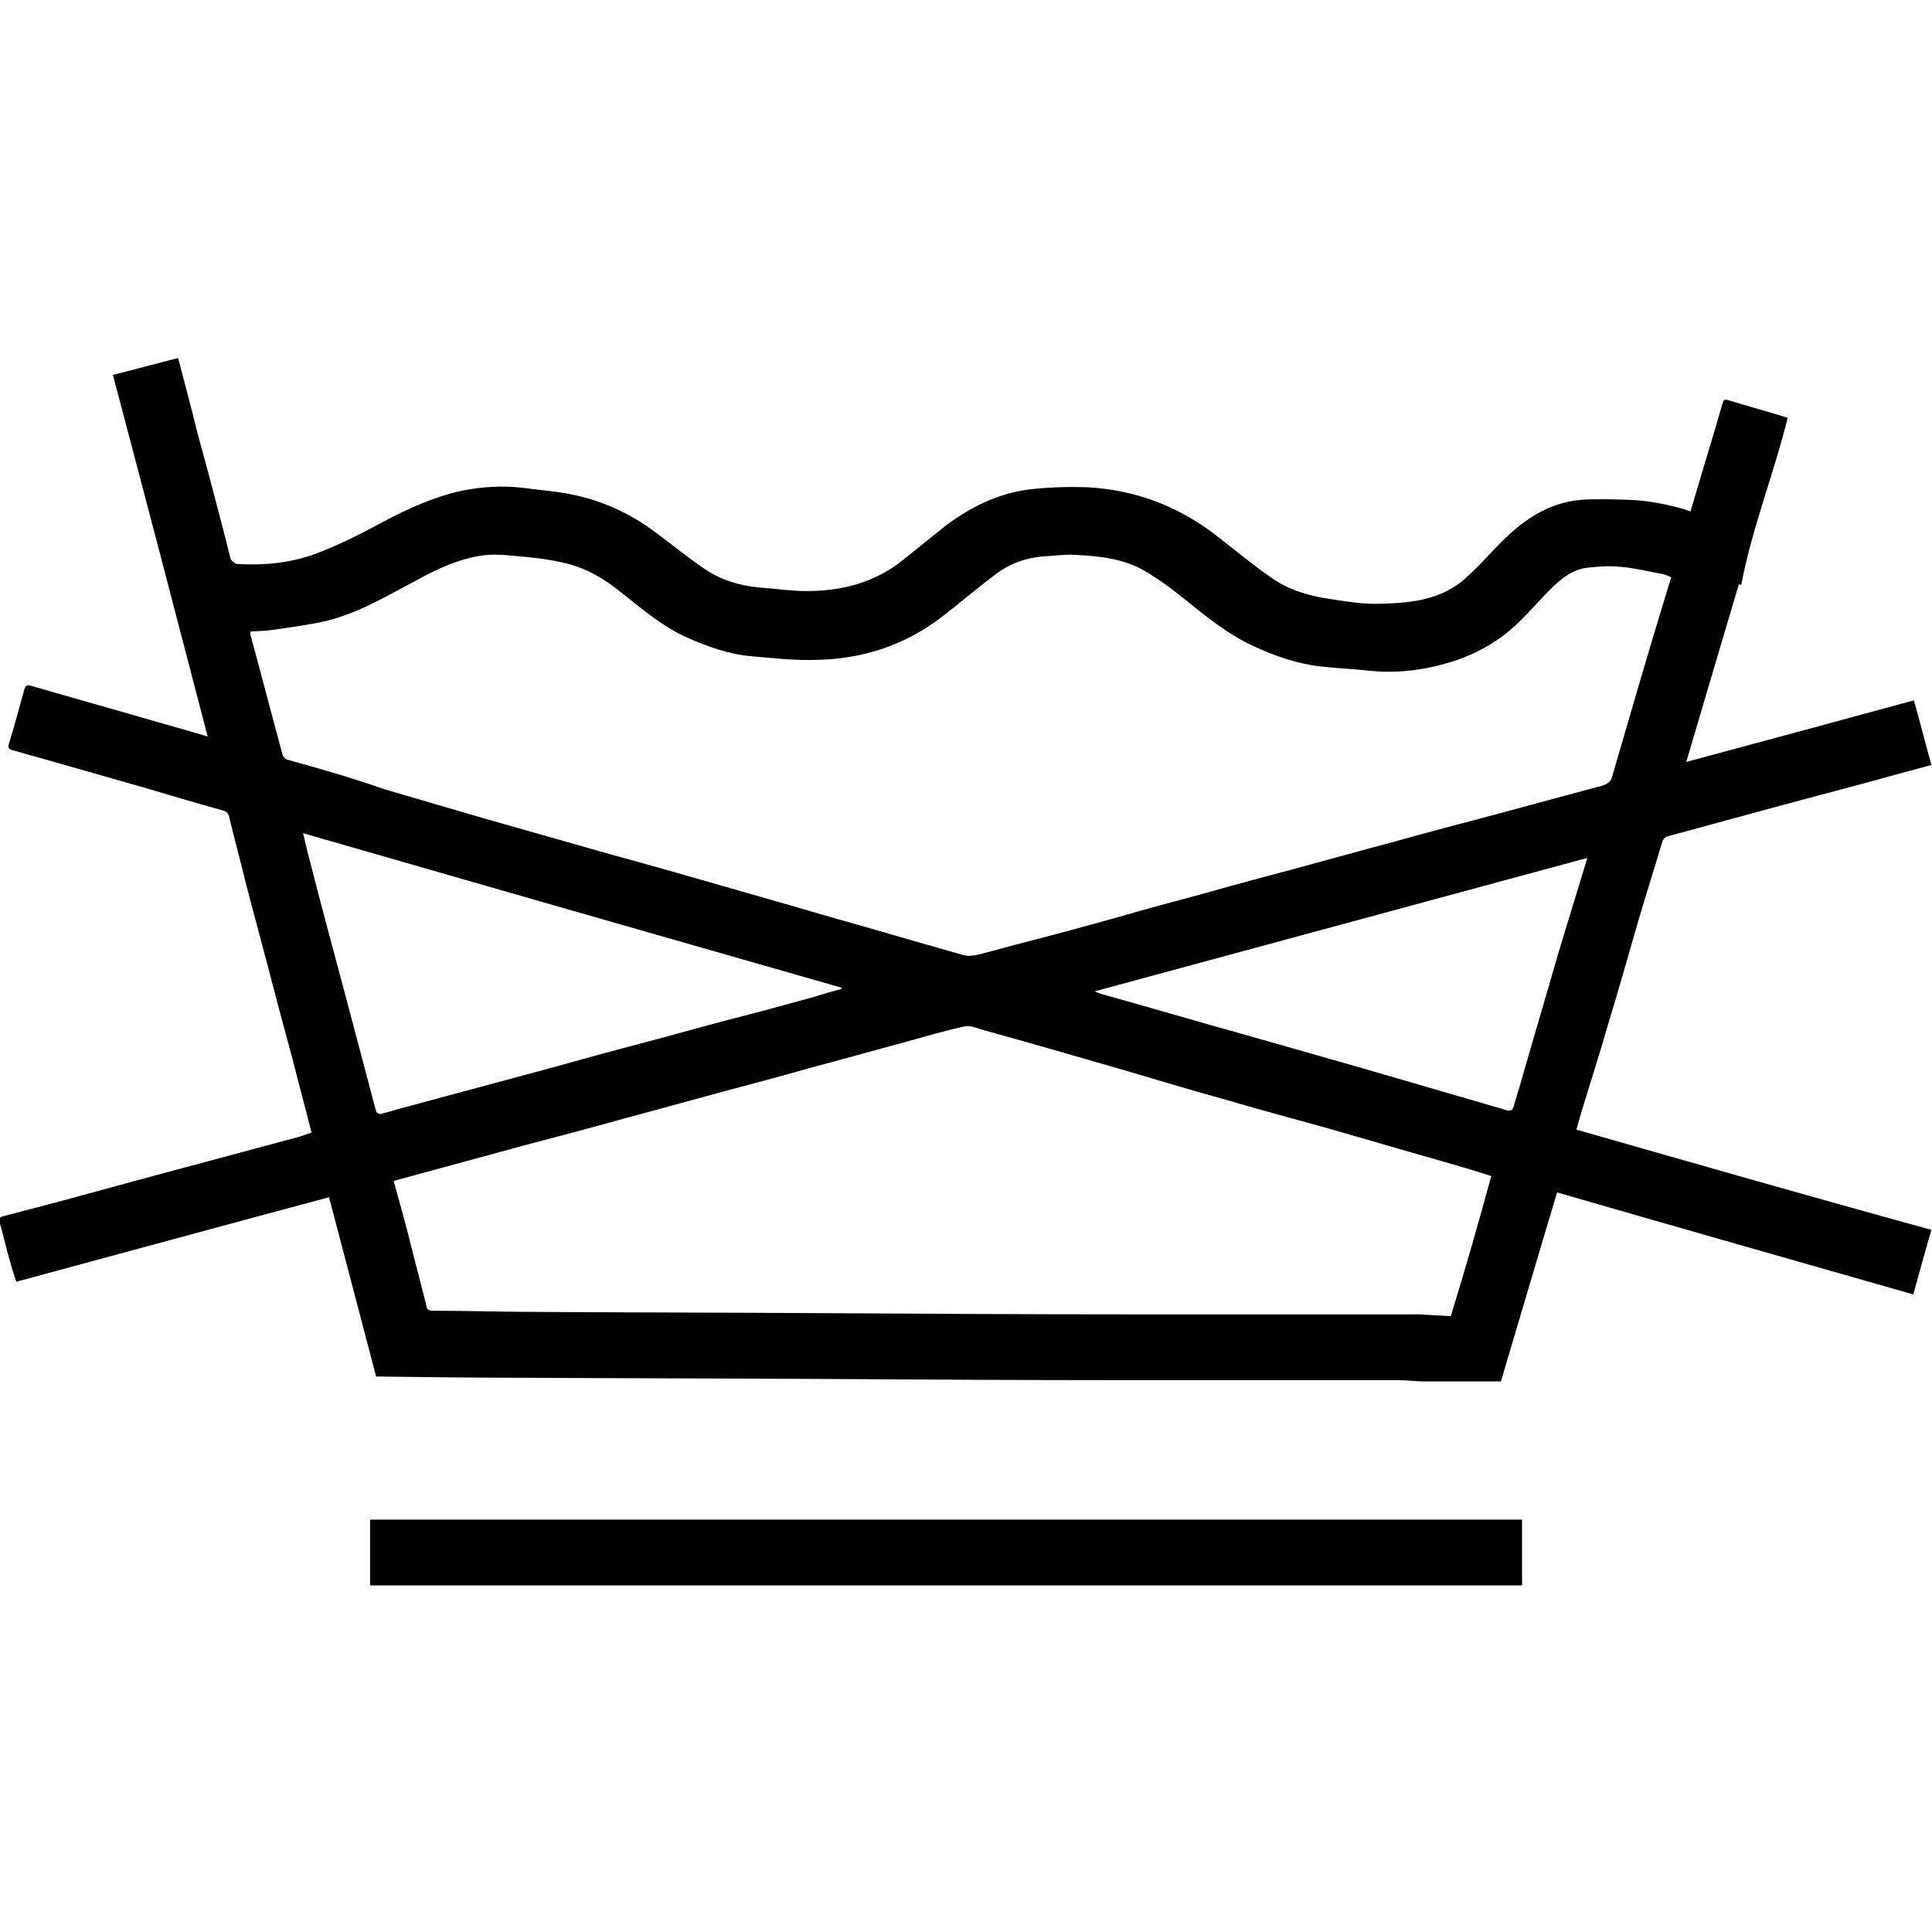 <?xml version="1.0" encoding="utf-8"?>
<!-- Generator: Adobe Illustrator 24.0.0, SVG Export Plug-In . SVG Version: 6.00 Build 0)  -->
<svg version="1.1" id="Ebene_1" xmlns="http://www.w3.org/2000/svg" xmlns:xlink="http://www.w3.org/1999/xlink" x="0px" y="0px"
	 viewBox="0 0 32 32" style="enable-background:new 0 0 32 32;" xml:space="preserve">
<style type="text/css">
	.st0{fill:#222221;}
	.st1{fill:#FFFFFF;}
	.st2{clip-path:url(#SVGID_2_);}
	.st3{fill:none;}
	.st4{clip-path:url(#SVGID_4_);}
	.st5{clip-path:url(#SVGID_6_);}
	.st6{clip-path:url(#SVGID_8_);}
	.st7{clip-path:url(#SVGID_10_);}
	.st8{clip-path:url(#SVGID_12_);}
	.st9{fill:url(#path2677_1_);}
	.st10{clip-path:url(#SVGID_14_);}
	.st11{clip-path:url(#SVGID_16_);}
	.st12{clip-path:url(#SVGID_18_);}
	.st13{clip-path:url(#SVGID_20_);}
	.st14{fill:#6382BF;}
	.st15{clip-path:url(#SVGID_22_);}
	.st16{clip-path:url(#SVGID_24_);}
	.st17{clip-path:url(#SVGID_26_);}
	.st18{clip-path:url(#SVGID_28_);}
	.st19{fill:url(#path2749_1_);}
	.st20{clip-path:url(#SVGID_30_);}
	.st21{clip-path:url(#SVGID_32_);}
	.st22{clip-path:url(#SVGID_34_);}
	.st23{clip-path:url(#SVGID_36_);}
	.st24{fill:#3A66AE;}
	.st25{clip-path:url(#SVGID_38_);}
	.st26{clip-path:url(#SVGID_40_);}
	.st27{clip-path:url(#SVGID_42_);}
	.st28{clip-path:url(#SVGID_44_);}
	.st29{fill:url(#path2823_1_);}
	.st30{clip-path:url(#SVGID_46_);}
	.st31{clip-path:url(#SVGID_48_);}
	.st32{clip-path:url(#SVGID_50_);}
	.st33{clip-path:url(#SVGID_52_);}
	.st34{fill-rule:evenodd;clip-rule:evenodd;fill:#3A66AE;}
	.st35{fill-rule:evenodd;clip-rule:evenodd;fill:#FFFFFF;}
	.st36{fill:#9BACD7;}
	.st37{fill:#272425;}
	.st38{clip-path:url(#SVGID_54_);}
	.st39{clip-path:url(#SVGID_56_);}
	.st40{clip-path:url(#SVGID_58_);}
	.st41{clip-path:url(#SVGID_60_);}
	.st42{clip-path:url(#SVGID_62_);}
	.st43{clip-path:url(#SVGID_64_);}
	.st44{clip-path:url(#SVGID_66_);}
	.st45{clip-path:url(#SVGID_68_);}
	.st46{clip-path:url(#SVGID_70_);}
	.st47{fill:#BA0443;}
	.st48{clip-path:url(#SVGID_72_);}
	.st49{clip-path:url(#SVGID_74_);}
	.st50{clip-path:url(#SVGID_76_);}
	.st51{fill:#585857;}
	.st52{clip-path:url(#SVGID_78_);}
	.st53{clip-path:url(#SVGID_80_);}
	.st54{clip-path:url(#SVGID_82_);}
	.st55{clip-path:url(#SVGID_84_);}
	.st56{fill:#4880B0;}
	.st57{clip-path:url(#SVGID_86_);}
	.st58{clip-path:url(#SVGID_88_);}
	.st59{clip-path:url(#SVGID_90_);}
	.st60{clip-path:url(#SVGID_92_);}
	.st61{clip-path:url(#SVGID_94_);}
	.st62{fill:#F2EAD0;}
	.st63{clip-path:url(#SVGID_96_);}
	.st64{clip-path:url(#SVGID_98_);}
	.st65{clip-path:url(#SVGID_100_);}
	.st66{clip-path:url(#SVGID_102_);}
	.st67{clip-path:url(#SVGID_104_);}
</style>
<g>
	<path d="M26.11,18.71c0.05-0.18,0.1-0.35,0.15-0.51c0.13-0.42,0.26-0.83,0.38-1.25c0.17-0.56,0.33-1.12,0.49-1.68
		c0.13-0.44,0.27-0.88,0.4-1.32c0.02-0.06,0.05-0.09,0.1-0.1c0.56-0.15,1.13-0.31,1.69-0.46c0.52-0.14,1.04-0.28,1.57-0.42
		c0.36-0.1,0.73-0.2,1.1-0.3c-0.1-0.36-0.19-0.72-0.29-1.07c-1.25,0.34-2.5,0.68-3.77,1.02c0.29-0.99,0.58-1.96,0.87-2.94
		c0.03,0,0.05,0.01,0.04,0.01c0.18-0.95,0.54-1.84,0.77-2.77c-0.32-0.1-0.65-0.19-0.98-0.29c-0.07-0.02-0.08-0.01-0.1,0.05
		c-0.03,0.12-0.07,0.23-0.1,0.35C28.29,7.5,28.14,7.99,28,8.47c-0.04-0.01-0.08-0.03-0.12-0.04C27.59,8.35,27.3,8.29,27,8.28
		c-0.28-0.01-0.56-0.02-0.83,0c-0.62,0.06-1.06,0.43-1.46,0.86c-0.16,0.17-0.33,0.35-0.51,0.5C23.8,9.95,23.32,9.99,22.85,10
		c-0.28,0.01-0.56-0.04-0.83-0.08c-0.34-0.05-0.68-0.15-0.96-0.35c-0.32-0.22-0.63-0.48-0.94-0.72C19.49,8.37,18.78,8.11,18,8.07
		c-0.33-0.01-0.66,0-0.98,0.04c-0.5,0.07-0.95,0.29-1.36,0.6c-0.24,0.19-0.47,0.38-0.71,0.57c-0.46,0.37-1.01,0.51-1.59,0.51
		c-0.26,0-0.52-0.04-0.79-0.06c-0.32-0.03-0.62-0.12-0.89-0.3c-0.27-0.18-0.52-0.39-0.78-0.58c-0.4-0.31-0.85-0.53-1.34-0.64
		c-0.29-0.07-0.6-0.09-0.9-0.13C8.33,8.04,7.98,8.06,7.64,8.13c-0.45,0.1-0.87,0.29-1.27,0.5c-0.35,0.19-0.7,0.37-1.06,0.51
		C4.87,9.32,4.4,9.37,3.93,9.34c-0.04,0-0.09-0.05-0.11-0.08C3.79,9.14,3.76,9.02,3.73,8.9c-0.15-0.58-0.3-1.15-0.46-1.73
		C3.17,6.76,3.06,6.35,2.95,5.93C2.59,6.02,2.23,6.12,1.87,6.21c0.53,2,1.05,3.99,1.57,5.99c-0.26-0.08-0.51-0.15-0.76-0.22
		c-0.72-0.21-1.44-0.41-2.16-0.62c-0.09-0.03-0.1,0.01-0.12,0.07c-0.08,0.29-0.16,0.59-0.25,0.88c-0.03,0.08,0,0.1,0.07,0.12
		c0.12,0.03,0.24,0.07,0.36,0.1c0.6,0.17,1.19,0.34,1.79,0.51c0.44,0.13,0.87,0.26,1.31,0.38c0.08,0.02,0.11,0.06,0.12,0.13
		c0.09,0.37,0.19,0.74,0.28,1.11c0.15,0.58,0.31,1.16,0.46,1.74c0.1,0.39,0.21,0.78,0.31,1.16c0.1,0.4,0.21,0.8,0.31,1.2
		c-0.07,0.02-0.14,0.05-0.21,0.07c-0.89,0.24-1.79,0.48-2.68,0.72c-0.73,0.2-1.46,0.4-2.2,0.59c-0.09,0.02-0.1,0.05-0.07,0.13
		c0.06,0.2,0.1,0.4,0.16,0.6c0.03,0.12,0.07,0.24,0.11,0.36c1.74-0.47,3.46-0.94,5.18-1.4c0.26,0.99,0.52,1.98,0.78,2.97
		c0.02,0,0.04,0,0.06,0c0.78,0.01,1.57,0.02,2.35,0.02c1.66,0.01,3.32,0.01,4.99,0.02c1.67,0.01,3.33,0.02,5,0.02
		c1.52,0,3.04,0,4.55,0c0.13,0,0.25,0.02,0.38,0.02c0.44,0,0.87,0,1.3,0c0.31-1.05,0.62-2.09,0.93-3.13
		c1.97,0.57,3.94,1.13,5.9,1.69c0.1-0.37,0.2-0.72,0.3-1.07C30.02,19.83,28.07,19.27,26.11,18.71z M4.75,12.58
		c-0.03-0.01-0.06-0.05-0.07-0.08c-0.18-0.66-0.35-1.32-0.53-1.98c-0.01-0.02,0-0.04,0-0.06c0.14-0.01,0.27-0.01,0.39-0.03
		c0.28-0.04,0.57-0.08,0.84-0.14c0.55-0.13,1.03-0.42,1.52-0.68c0.33-0.18,0.67-0.34,1.03-0.4c0.2-0.04,0.41-0.02,0.62,0
		c0.26,0.02,0.52,0.05,0.78,0.11c0.37,0.08,0.69,0.27,0.98,0.51c0.34,0.27,0.67,0.55,1.07,0.73c0.34,0.15,0.7,0.28,1.07,0.31
		c0.35,0.03,0.7,0.07,1.05,0.06c0.78-0.01,1.49-0.24,2.11-0.72c0.31-0.24,0.6-0.49,0.91-0.72c0.25-0.18,0.54-0.27,0.85-0.28
		c0.15-0.01,0.3-0.03,0.44-0.02c0.39,0.02,0.79,0.06,1.14,0.26c0.24,0.14,0.47,0.31,0.69,0.49c0.36,0.29,0.72,0.58,1.14,0.77
		c0.35,0.16,0.72,0.29,1.11,0.33c0.26,0.03,0.53,0.04,0.8,0.07c0.49,0.05,0.96-0.02,1.42-0.17c0.38-0.13,0.73-0.33,1.02-0.61
		c0.19-0.18,0.36-0.38,0.55-0.57c0.18-0.18,0.38-0.34,0.64-0.36c0.18-0.02,0.36-0.03,0.54-0.01c0.23,0.02,0.46,0.08,0.69,0.12
		c0.04,0.01,0.08,0.03,0.13,0.05c-0.19,0.63-0.38,1.25-0.56,1.87c-0.14,0.48-0.28,0.96-0.42,1.44c-0.02,0.08-0.08,0.11-0.15,0.14
		c-0.6,0.16-1.19,0.32-1.78,0.48c-0.57,0.15-1.14,0.3-1.71,0.46c-0.53,0.14-1.06,0.29-1.58,0.43c-0.49,0.13-0.98,0.26-1.47,0.4
		c-0.52,0.14-1.04,0.28-1.56,0.43c-0.47,0.13-0.94,0.26-1.41,0.38c-0.28,0.07-0.55,0.15-0.83,0.22c-0.08,0.02-0.17,0.03-0.25,0.01
		c-0.78-0.22-1.56-0.45-2.34-0.67c-0.54-0.16-1.08-0.31-1.63-0.47c-0.63-0.18-1.25-0.36-1.88-0.53c-0.7-0.2-1.41-0.4-2.11-0.6
		c-0.55-0.16-1.09-0.32-1.64-0.48C5.82,12.88,5.29,12.73,4.75,12.58z M6.23,18.41c-0.18-0.68-0.36-1.36-0.54-2.04
		c-0.19-0.71-0.38-1.41-0.56-2.12c-0.04-0.14-0.07-0.29-0.11-0.45c2.98,0.86,5.95,1.71,8.92,2.56c0,0.01,0,0.01,0,0.02
		c-0.15,0.04-0.3,0.08-0.45,0.13c-0.47,0.13-0.95,0.26-1.42,0.38c-0.46,0.12-0.91,0.25-1.37,0.37c-0.49,0.13-0.98,0.26-1.47,0.4
		c-0.82,0.22-1.63,0.44-2.45,0.66c-0.16,0.04-0.31,0.09-0.47,0.13C6.29,18.46,6.24,18.43,6.23,18.41z M24.03,21.8
		c-0.17-0.01-0.35-0.02-0.53-0.03c-0.03,0-0.06,0-0.1,0c-1.57,0-3.14,0-4.71,0c-1.68,0-3.37-0.01-5.05-0.02
		c-1.55-0.01-3.1-0.01-4.65-0.02c-0.61,0-1.21-0.02-1.82-0.02c-0.08,0-0.1-0.03-0.11-0.09c-0.09-0.37-0.19-0.73-0.28-1.1
		c-0.08-0.32-0.17-0.63-0.26-0.96c0.15-0.04,0.29-0.08,0.44-0.12c0.56-0.15,1.13-0.31,1.69-0.46c0.57-0.15,1.14-0.3,1.71-0.46
		c0.53-0.14,1.06-0.29,1.58-0.43c0.49-0.13,0.98-0.26,1.47-0.4c0.53-0.14,1.06-0.29,1.58-0.43c0.33-0.09,0.66-0.19,0.99-0.26
		c0.1-0.02,0.23,0.04,0.34,0.07c0.76,0.21,1.52,0.43,2.28,0.65c0.55,0.16,1.1,0.33,1.65,0.48c0.58,0.17,1.17,0.33,1.75,0.49
		c0.69,0.2,1.38,0.4,2.08,0.6c0.21,0.06,0.41,0.12,0.62,0.19C24.49,20.25,24.27,21.02,24.03,21.8z M25.2,17.89
		c-0.04,0.15-0.09,0.29-0.13,0.44c-0.02,0.05-0.04,0.08-0.11,0.06c-0.79-0.23-1.58-0.46-2.37-0.69c-0.67-0.19-1.33-0.38-2-0.57
		c-0.79-0.22-1.57-0.45-2.36-0.67c-0.03-0.01-0.05-0.02-0.1-0.04c2.73-0.74,5.43-1.47,8.16-2.21c-0.03,0.11-0.06,0.2-0.09,0.3
		c-0.13,0.43-0.26,0.85-0.39,1.28C25.61,16.49,25.4,17.19,25.2,17.89z"/>
	<path d="M6.13,26.26c6.36,0,12.72,0,19.08,0c0-0.37,0-0.73,0-1.09c-6.37,0-12.72,0-19.08,0C6.13,25.54,6.13,25.9,6.13,26.26z"/>
</g>
</svg>
